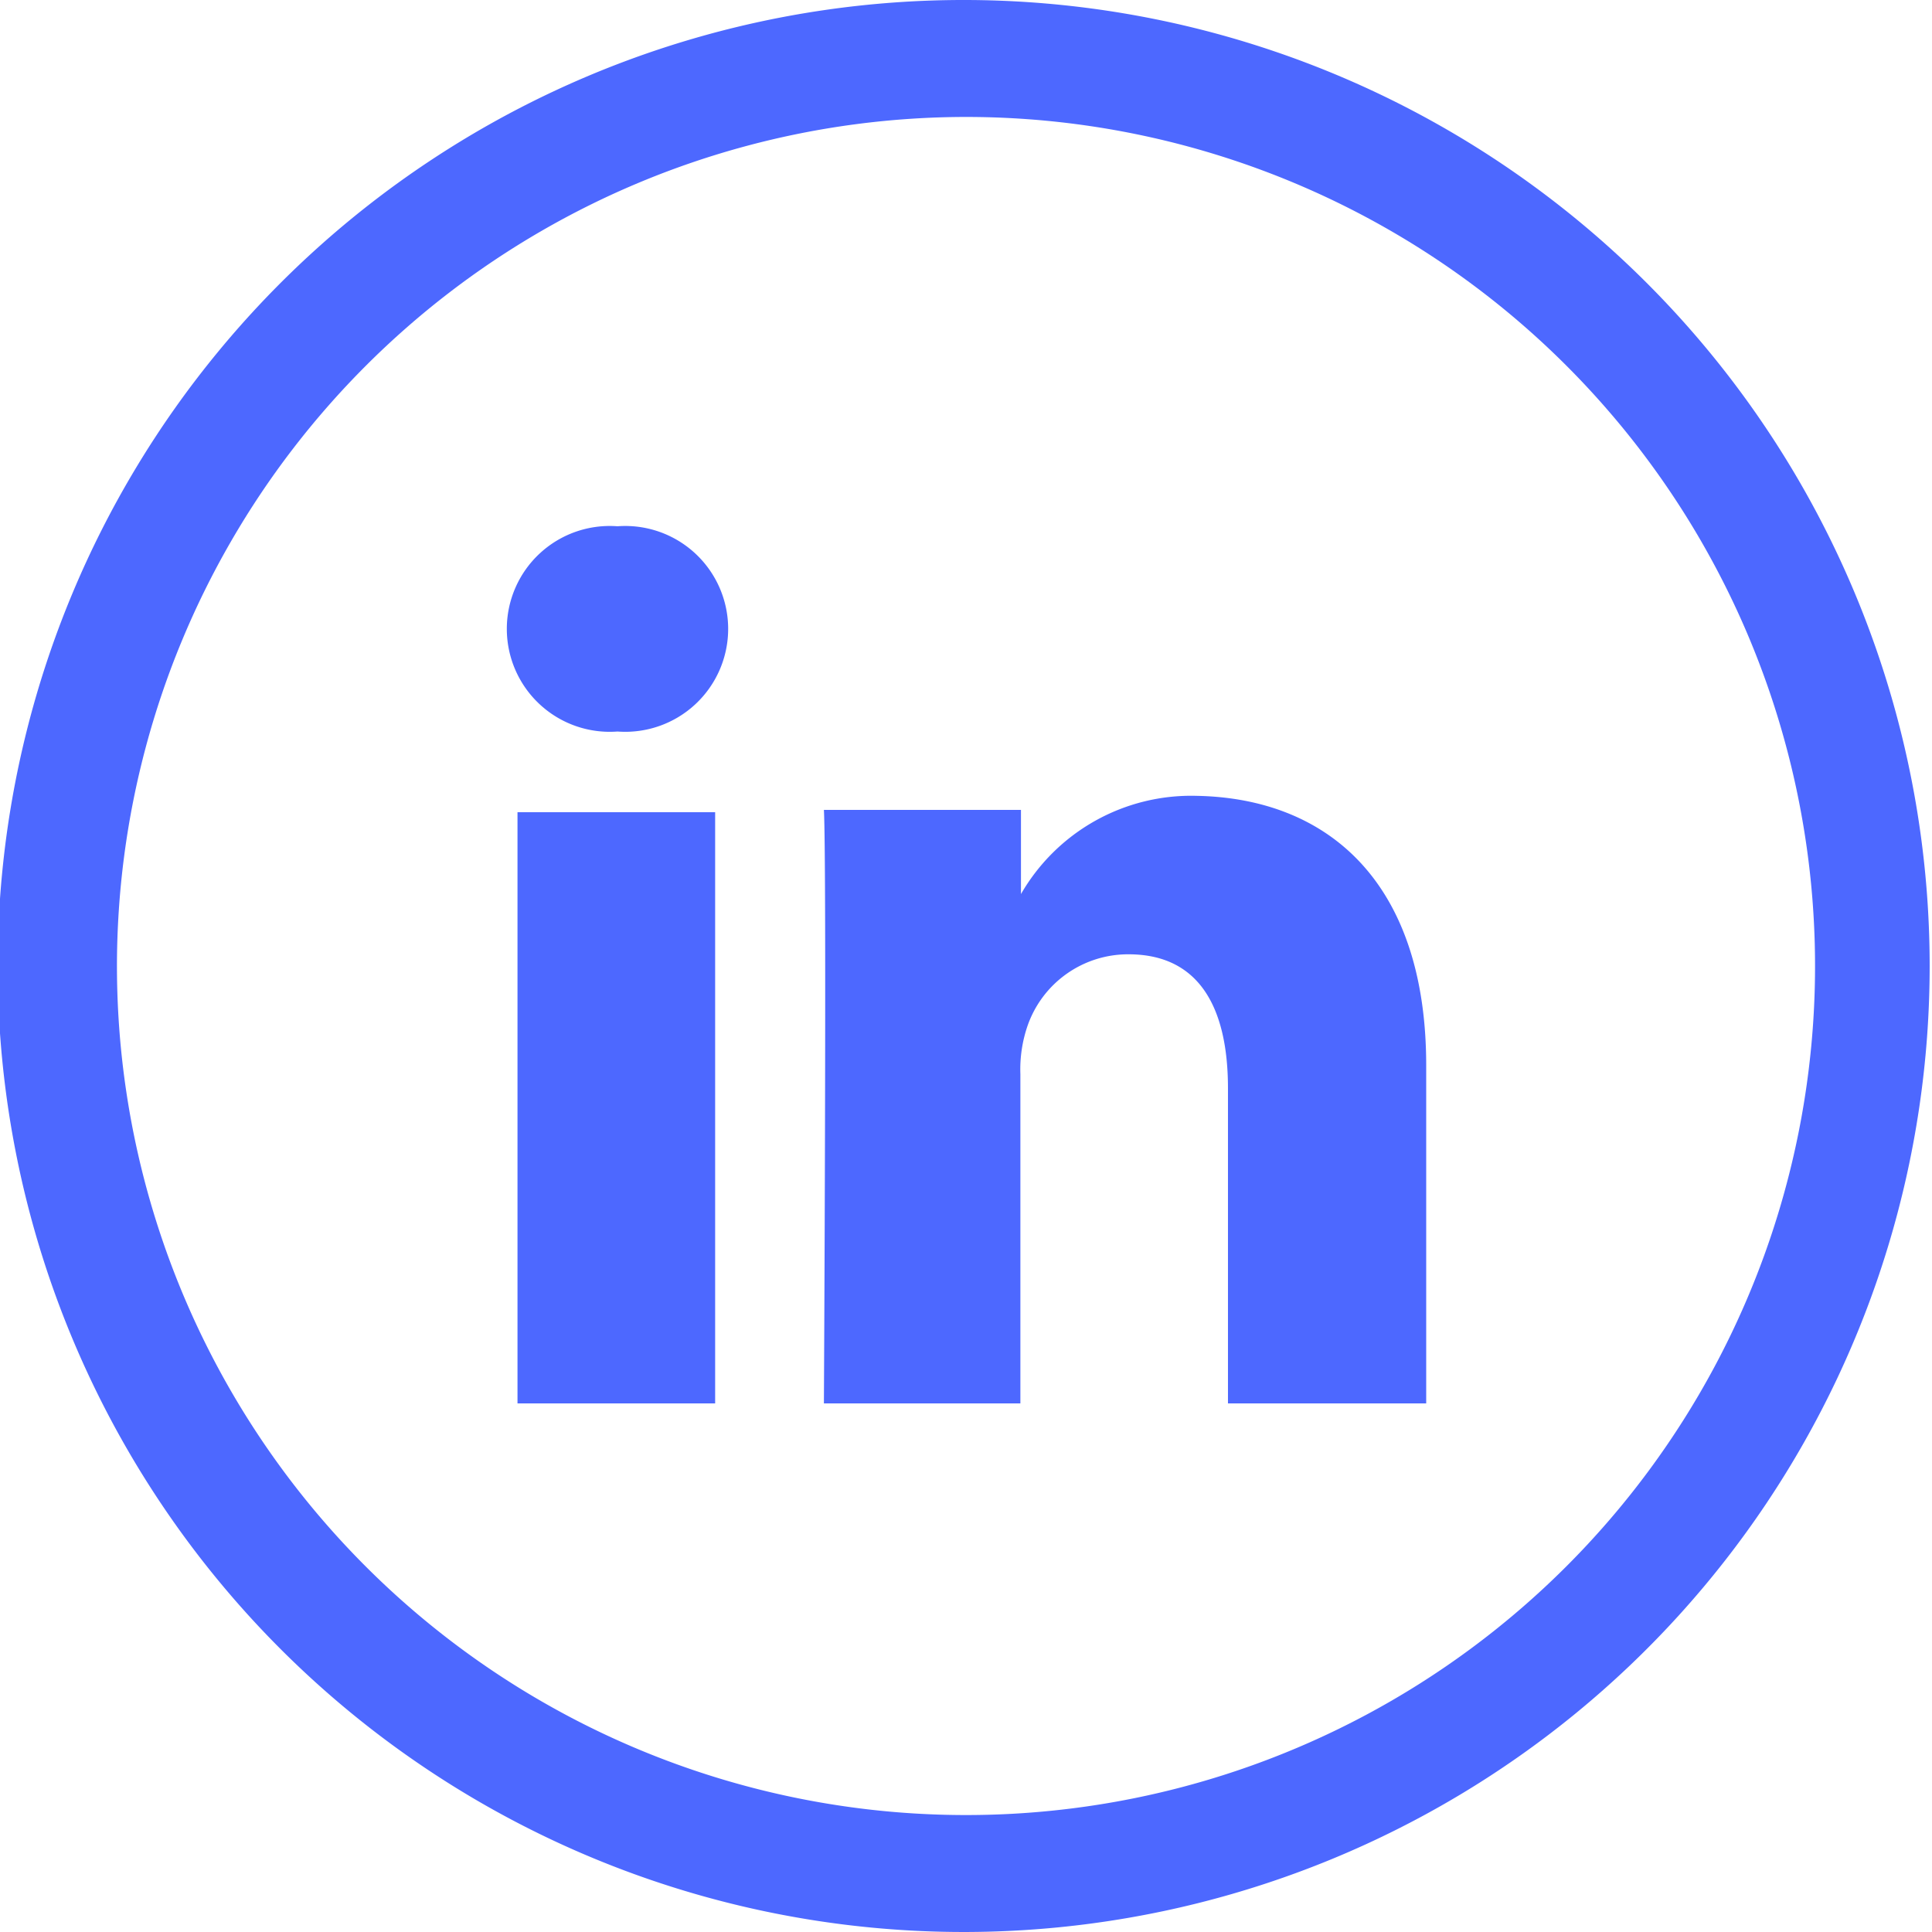 <svg xmlns="http://www.w3.org/2000/svg" viewBox="0 0 33.04 33.04"><defs><style>.cls-1{fill:#4d68ff;}</style></defs><title>k_in</title><g id="Layer_2" data-name="Layer 2"><g id="Layer_1-2" data-name="Layer 1"><path class="cls-1" d="M16.52,2A14.52,14.52,0,1,1,2,16.52,14.53,14.53,0,0,1,16.52,2m0-2A16.52,16.52,0,1,0,33,16.52,16.52,16.52,0,0,0,16.52,0Z"/><path id="LinkedIn" class="cls-1" d="M24.39,18.22V24H21V18.61c0-1.36-.48-2.29-1.7-2.29a1.82,1.82,0,0,0-1.73,1.23,2.29,2.29,0,0,0-.12.82V24H14.09s.05-9.19,0-10.15h3.37v1.44l0,0h0v0a3.36,3.36,0,0,1,3-1.68C22.72,13.65,24.39,15.1,24.39,18.22ZM10.56,9a1.76,1.76,0,1,0,0,3.51h0a1.76,1.76,0,1,0,0-3.51ZM8.85,24h3.38V13.89H8.85Z"/></g></g></svg>
